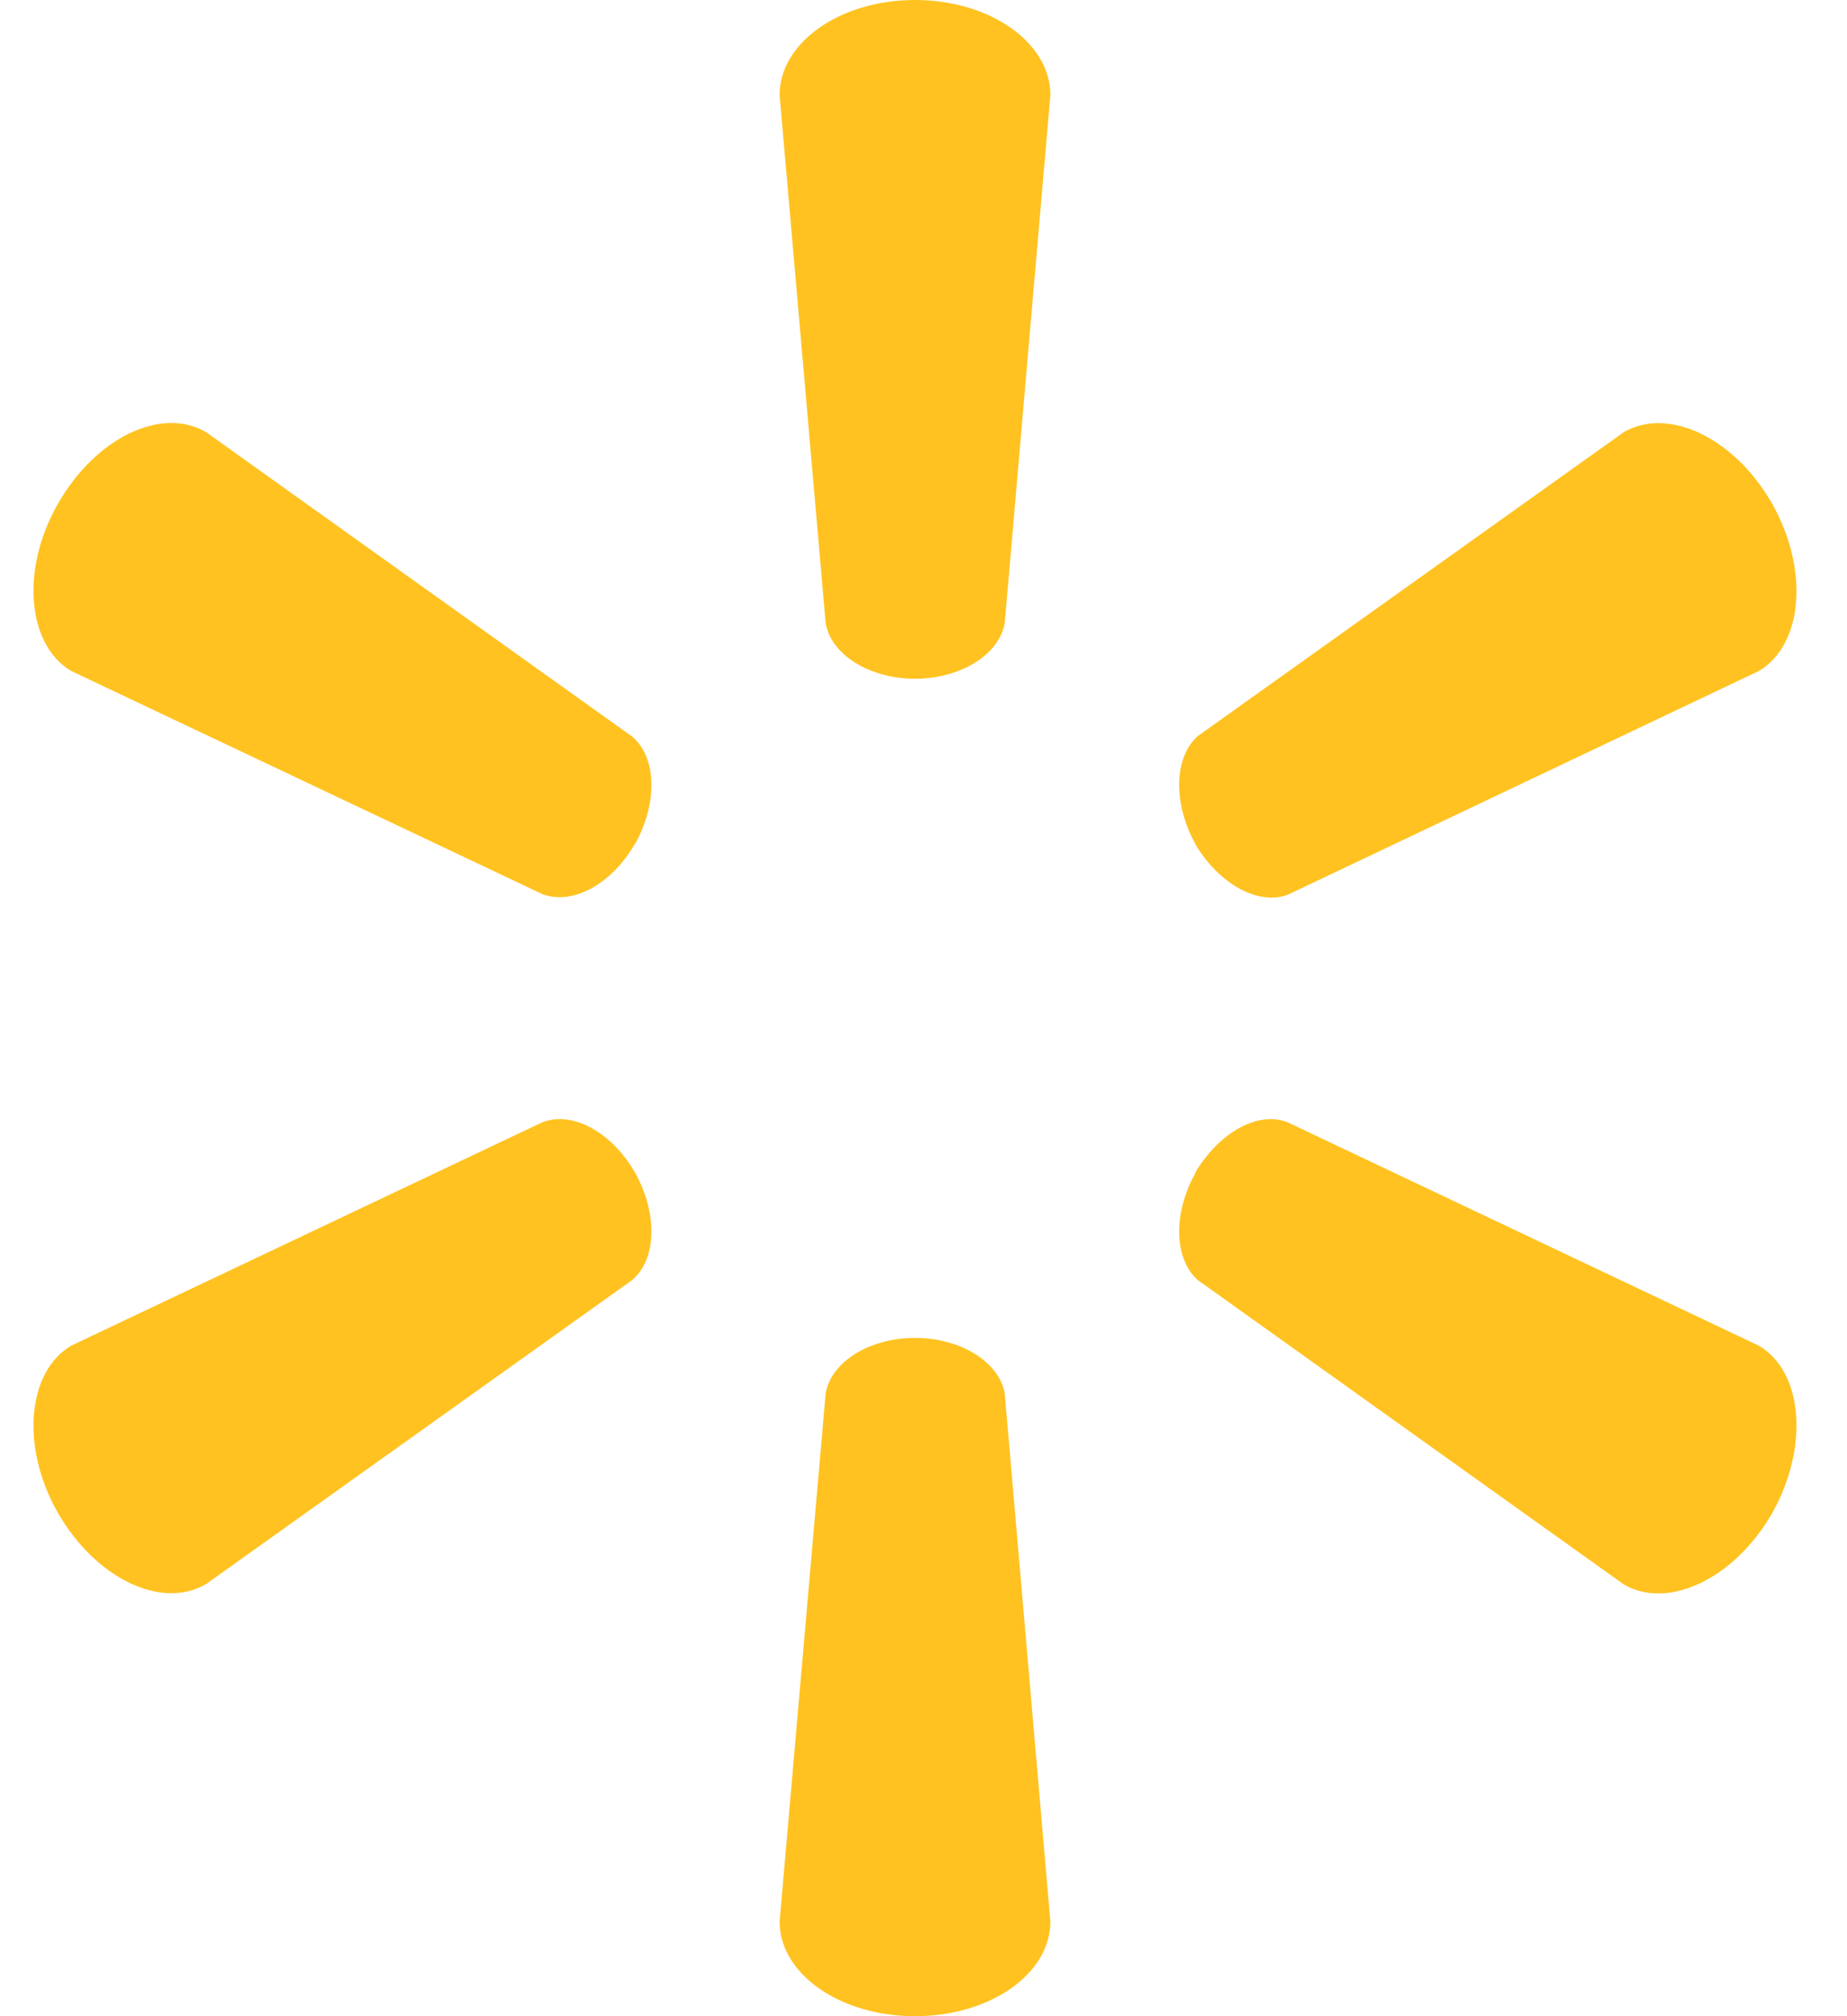 <svg width="33" height="36" viewBox="0 0 33 36" fill="none" xmlns="http://www.w3.org/2000/svg">
<path d="M16.348 12.119C17.17 12.119 17.862 11.681 17.952 11.118L18.767 1.696C18.767 0.763 17.691 0 16.348 0C15.005 0 13.929 0.764 13.929 1.696L14.751 11.118C14.838 11.681 15.525 12.119 16.347 12.119" fill="#FFC220"/>
<path d="M11.348 15.068C11.756 14.331 11.732 13.515 11.292 13.15L3.686 7.719C2.894 7.248 1.711 7.809 1.033 8.998C0.357 10.185 0.494 11.517 1.269 11.979L9.689 15.964C10.228 16.171 10.933 15.788 11.348 15.059" fill="#FFC220"/>
<path d="M21.348 15.06C21.779 15.789 22.483 16.172 23.008 15.976L31.429 11.979C32.211 11.508 32.329 10.188 31.667 9.001C30.991 7.812 29.8 7.255 29.011 7.717L21.402 13.142C20.981 13.513 20.95 14.332 21.357 15.068" fill="#FFC220"/>
<path d="M16.348 23.889C17.17 23.889 17.862 24.326 17.952 24.889L18.767 34.311C18.767 35.244 17.691 36 16.348 36C15.005 36 13.929 35.243 13.929 34.311L14.751 24.889C14.838 24.326 15.525 23.889 16.347 23.889" fill="#FFC220"/>
<path d="M21.348 20.949C21.779 20.218 22.483 19.828 23.008 20.04L31.429 24.03C32.211 24.493 32.329 25.823 31.667 27.011C30.991 28.191 29.8 28.752 29.011 28.29L21.402 22.857C20.981 22.491 20.95 21.674 21.357 20.949" fill="#FFC220"/>
<path d="M11.348 20.94C11.756 21.674 11.732 22.49 11.292 22.858L3.686 28.281C2.894 28.752 1.711 28.189 1.033 27.01C0.357 25.823 0.494 24.49 1.269 24.029L9.689 20.039C10.228 19.829 10.933 20.216 11.348 20.941" fill="#FFC220"/>
</svg>
